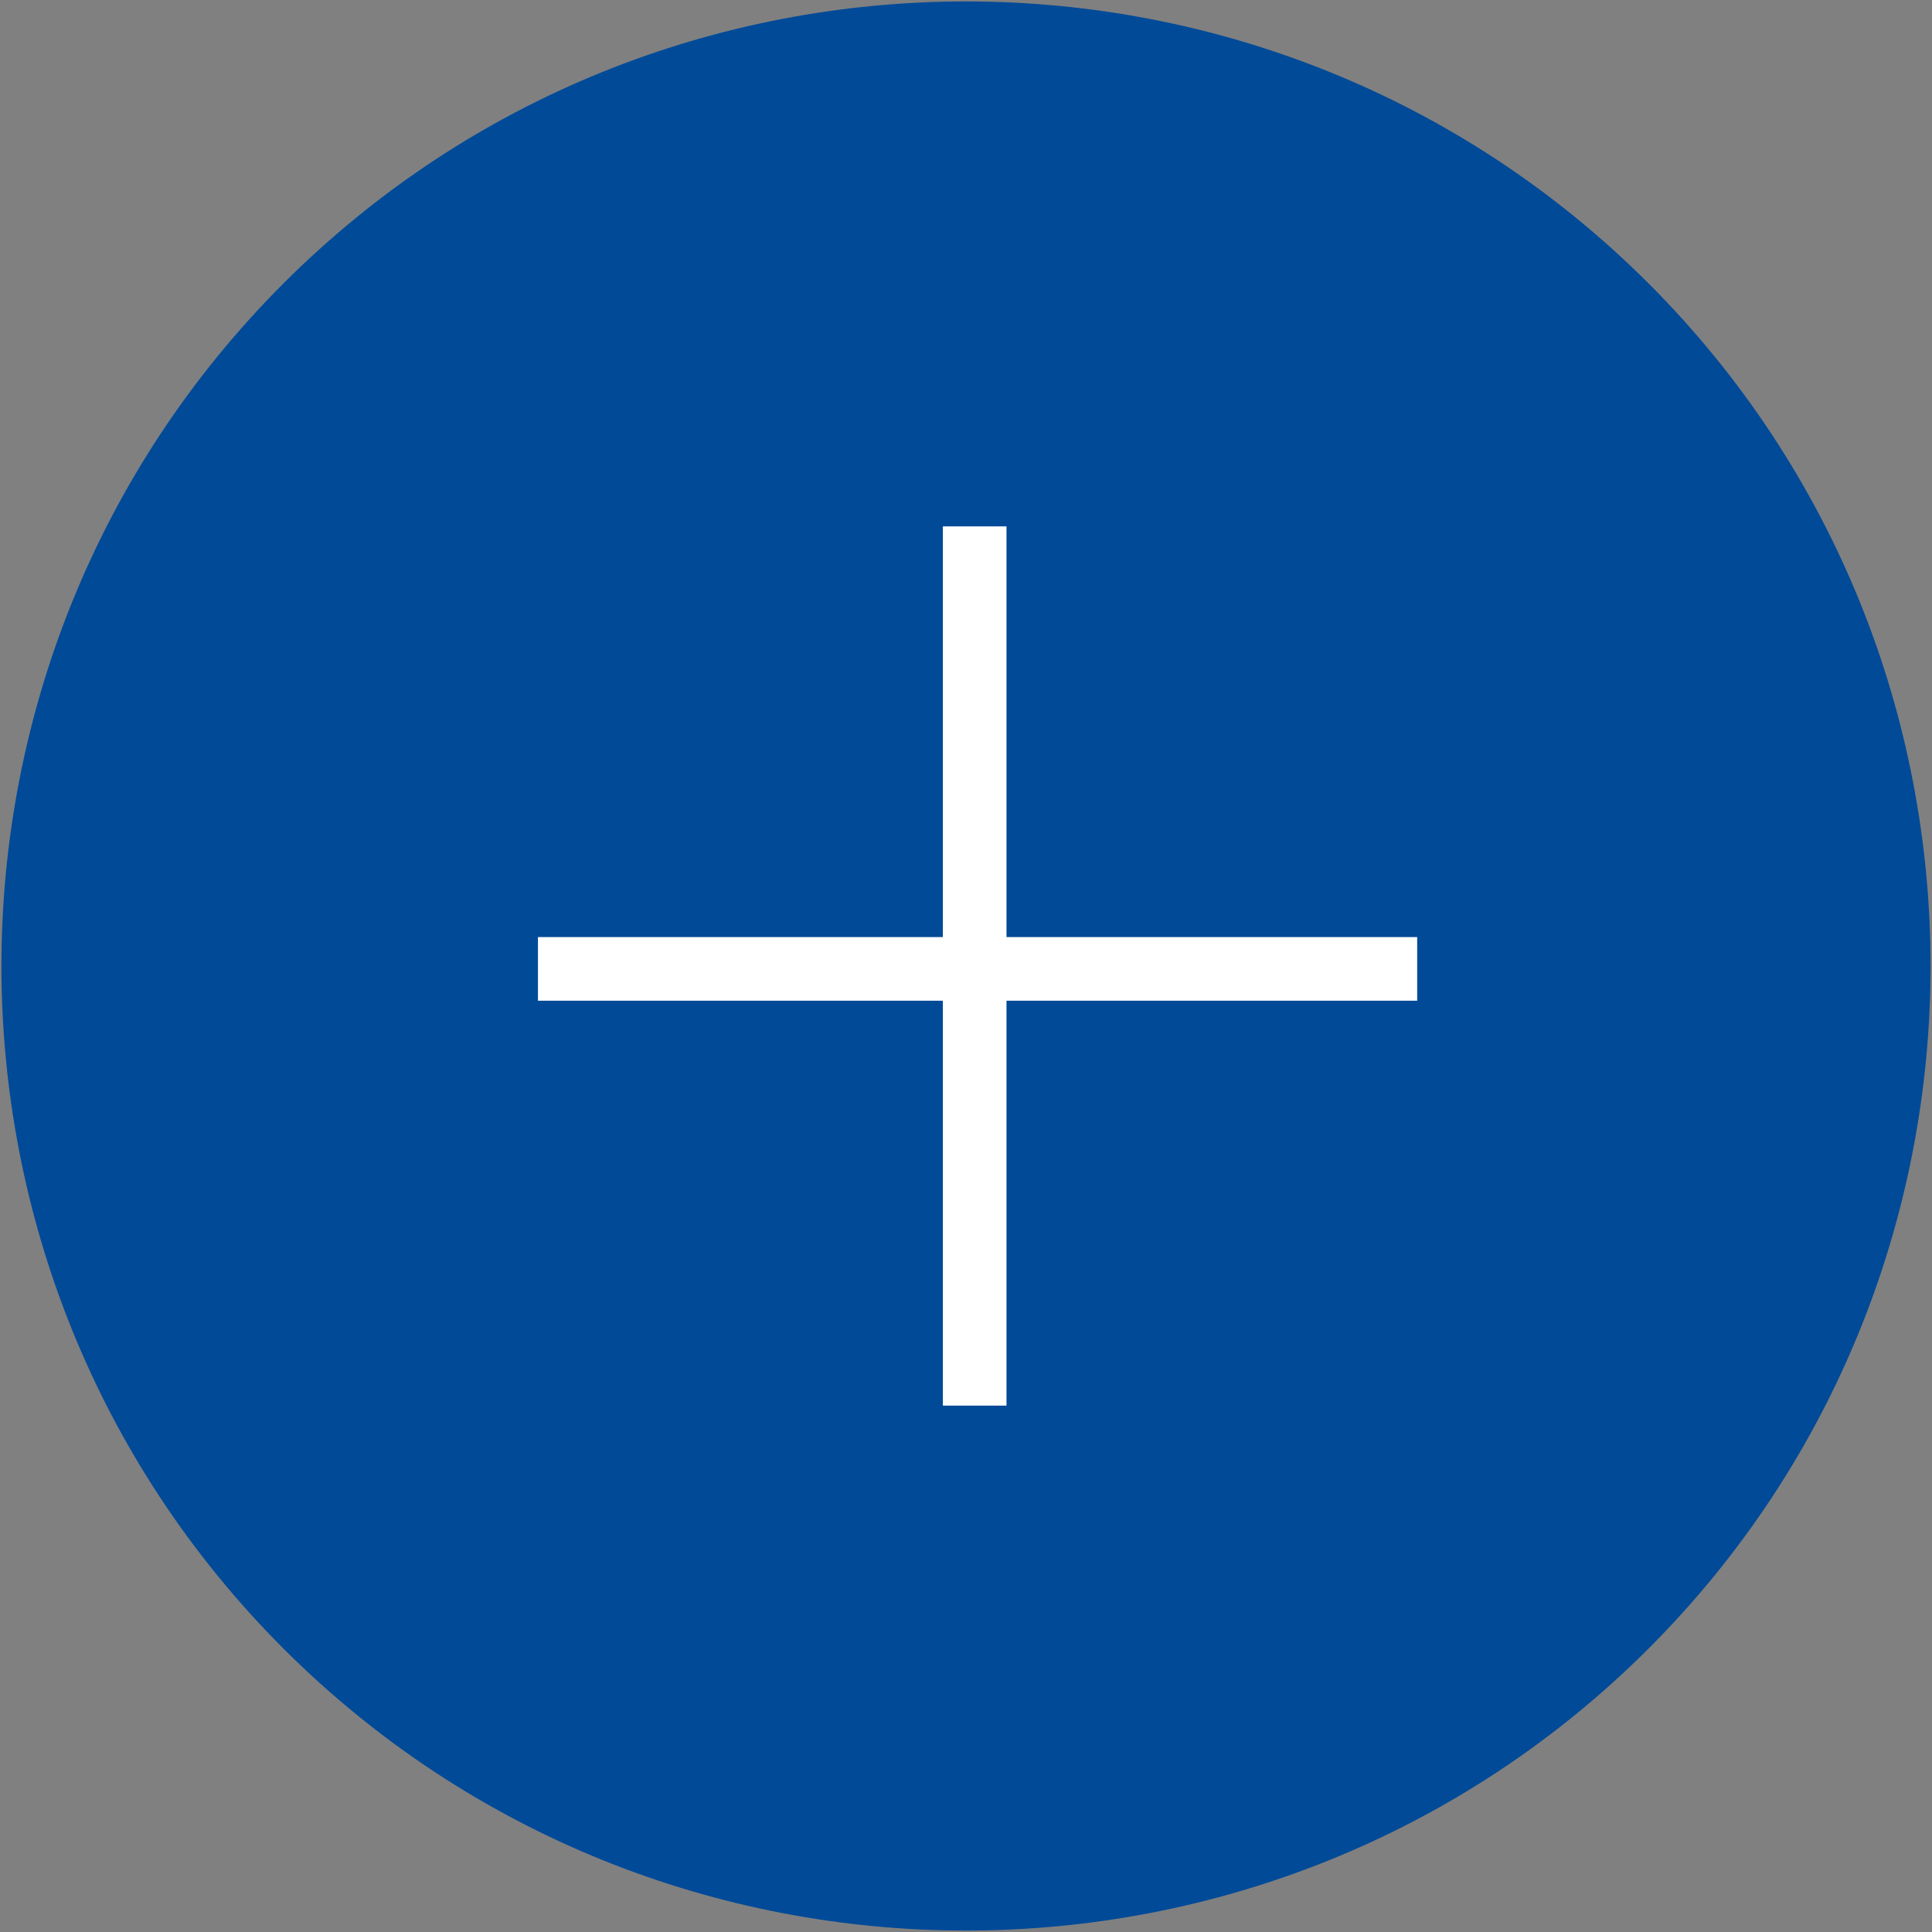 <?xml version="1.0" encoding="utf-8"?>
<!-- Generator: Adobe Illustrator 26.2.1, SVG Export Plug-In . SVG Version: 6.00 Build 0)  -->
<svg version="1.1" id="Layer_1" xmlns="http://www.w3.org/2000/svg" xmlns:xlink="http://www.w3.org/1999/xlink" x="0px" y="0px"
	 viewBox="0 0 33.4 33.4" style="enable-background:new 0 0 33.4 33.4;" xml:space="preserve">
<rect x="0" y="0" width="33.4" height="33.4" fill="#808080" stroke="none"/>
<path style="fill:#004A98;" d="M28.5,4.9c6.5,6.5,6.5,17.1,0,23.6C22,35,11.4,35,4.9,28.5c-6.5-6.5-6.5-17.1,0-23.6
	C11.4-1.6,22-1.6,28.5,4.9"/>
<rect x="9.3" y="16.2" style="fill:#FFFFFF;" width="15.2" height="1.1"/>
<rect x="16.3" y="9.1" style="fill:#FFFFFF;" width="1.1" height="15.2"/>
</svg>
